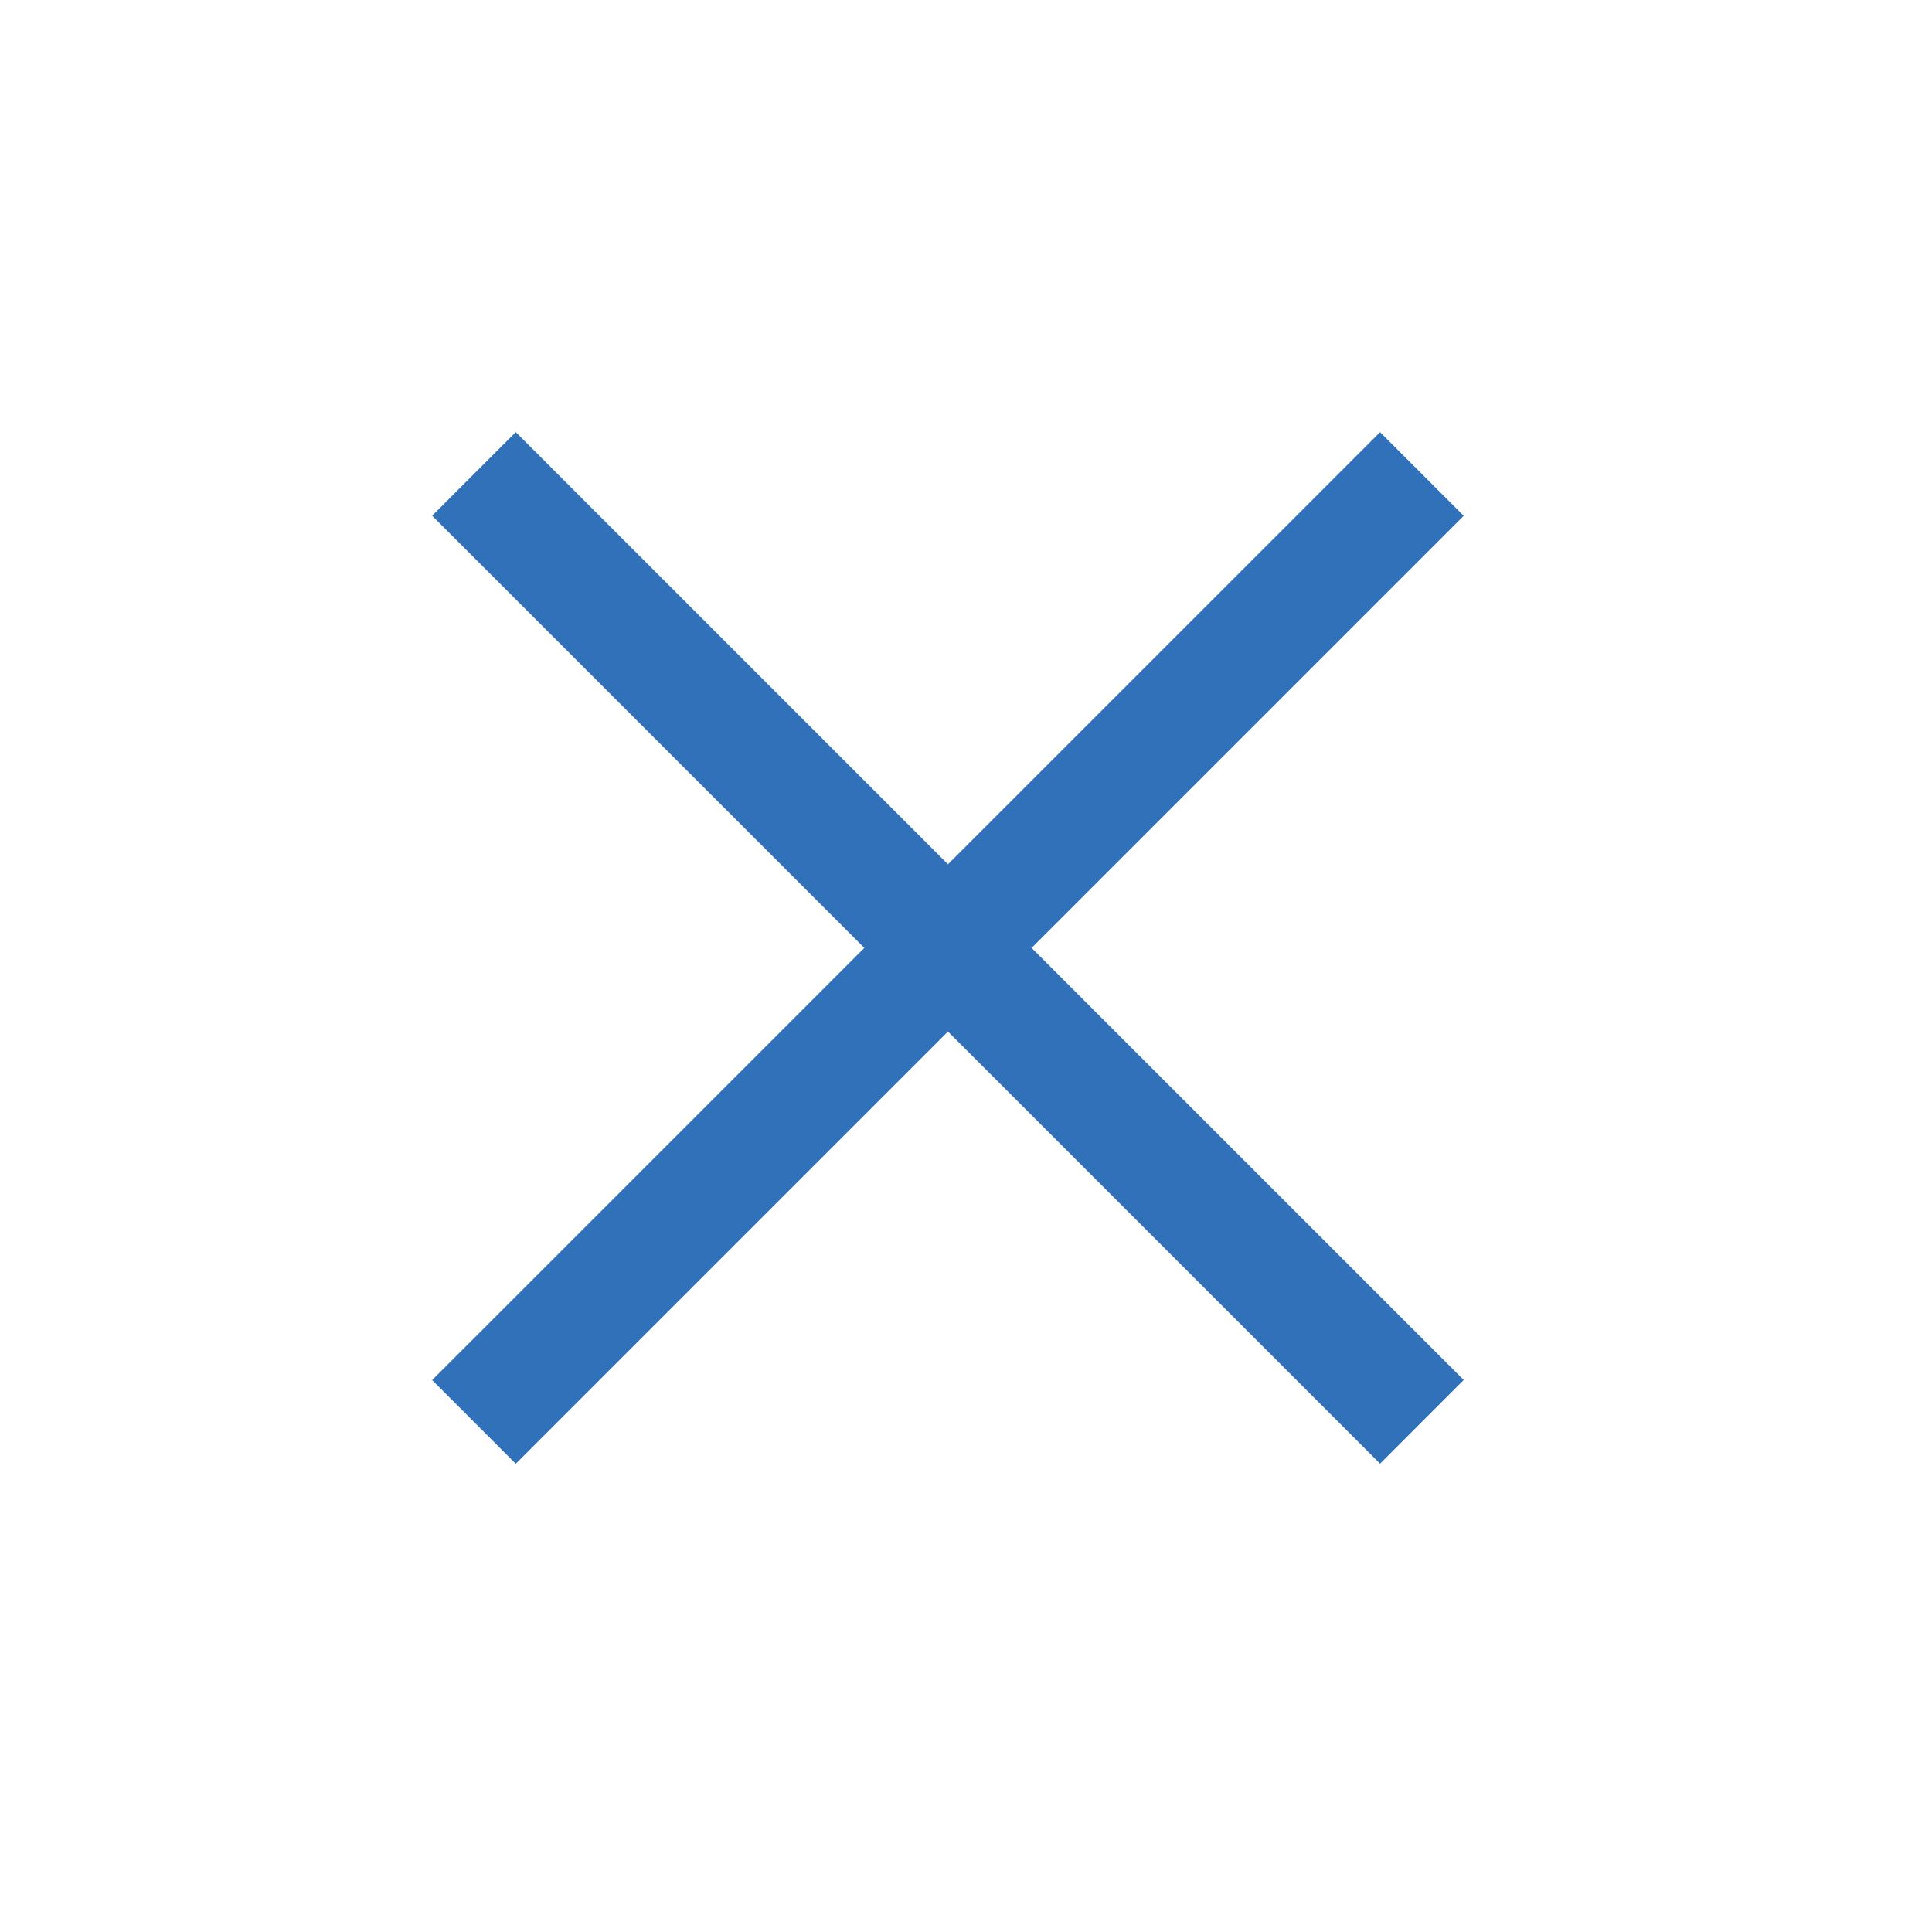 <svg width="49" height="49" fill="none" xmlns="http://www.w3.org/2000/svg"><path fill="#3071B9" d="M37.123 13.082L13.081 37.124l-2.121-2.122 24.042-24.041z"/><path fill="#3071B9" d="M13.081 10.96L37.123 35l-2.121 2.122L10.96 13.08z"/></svg>